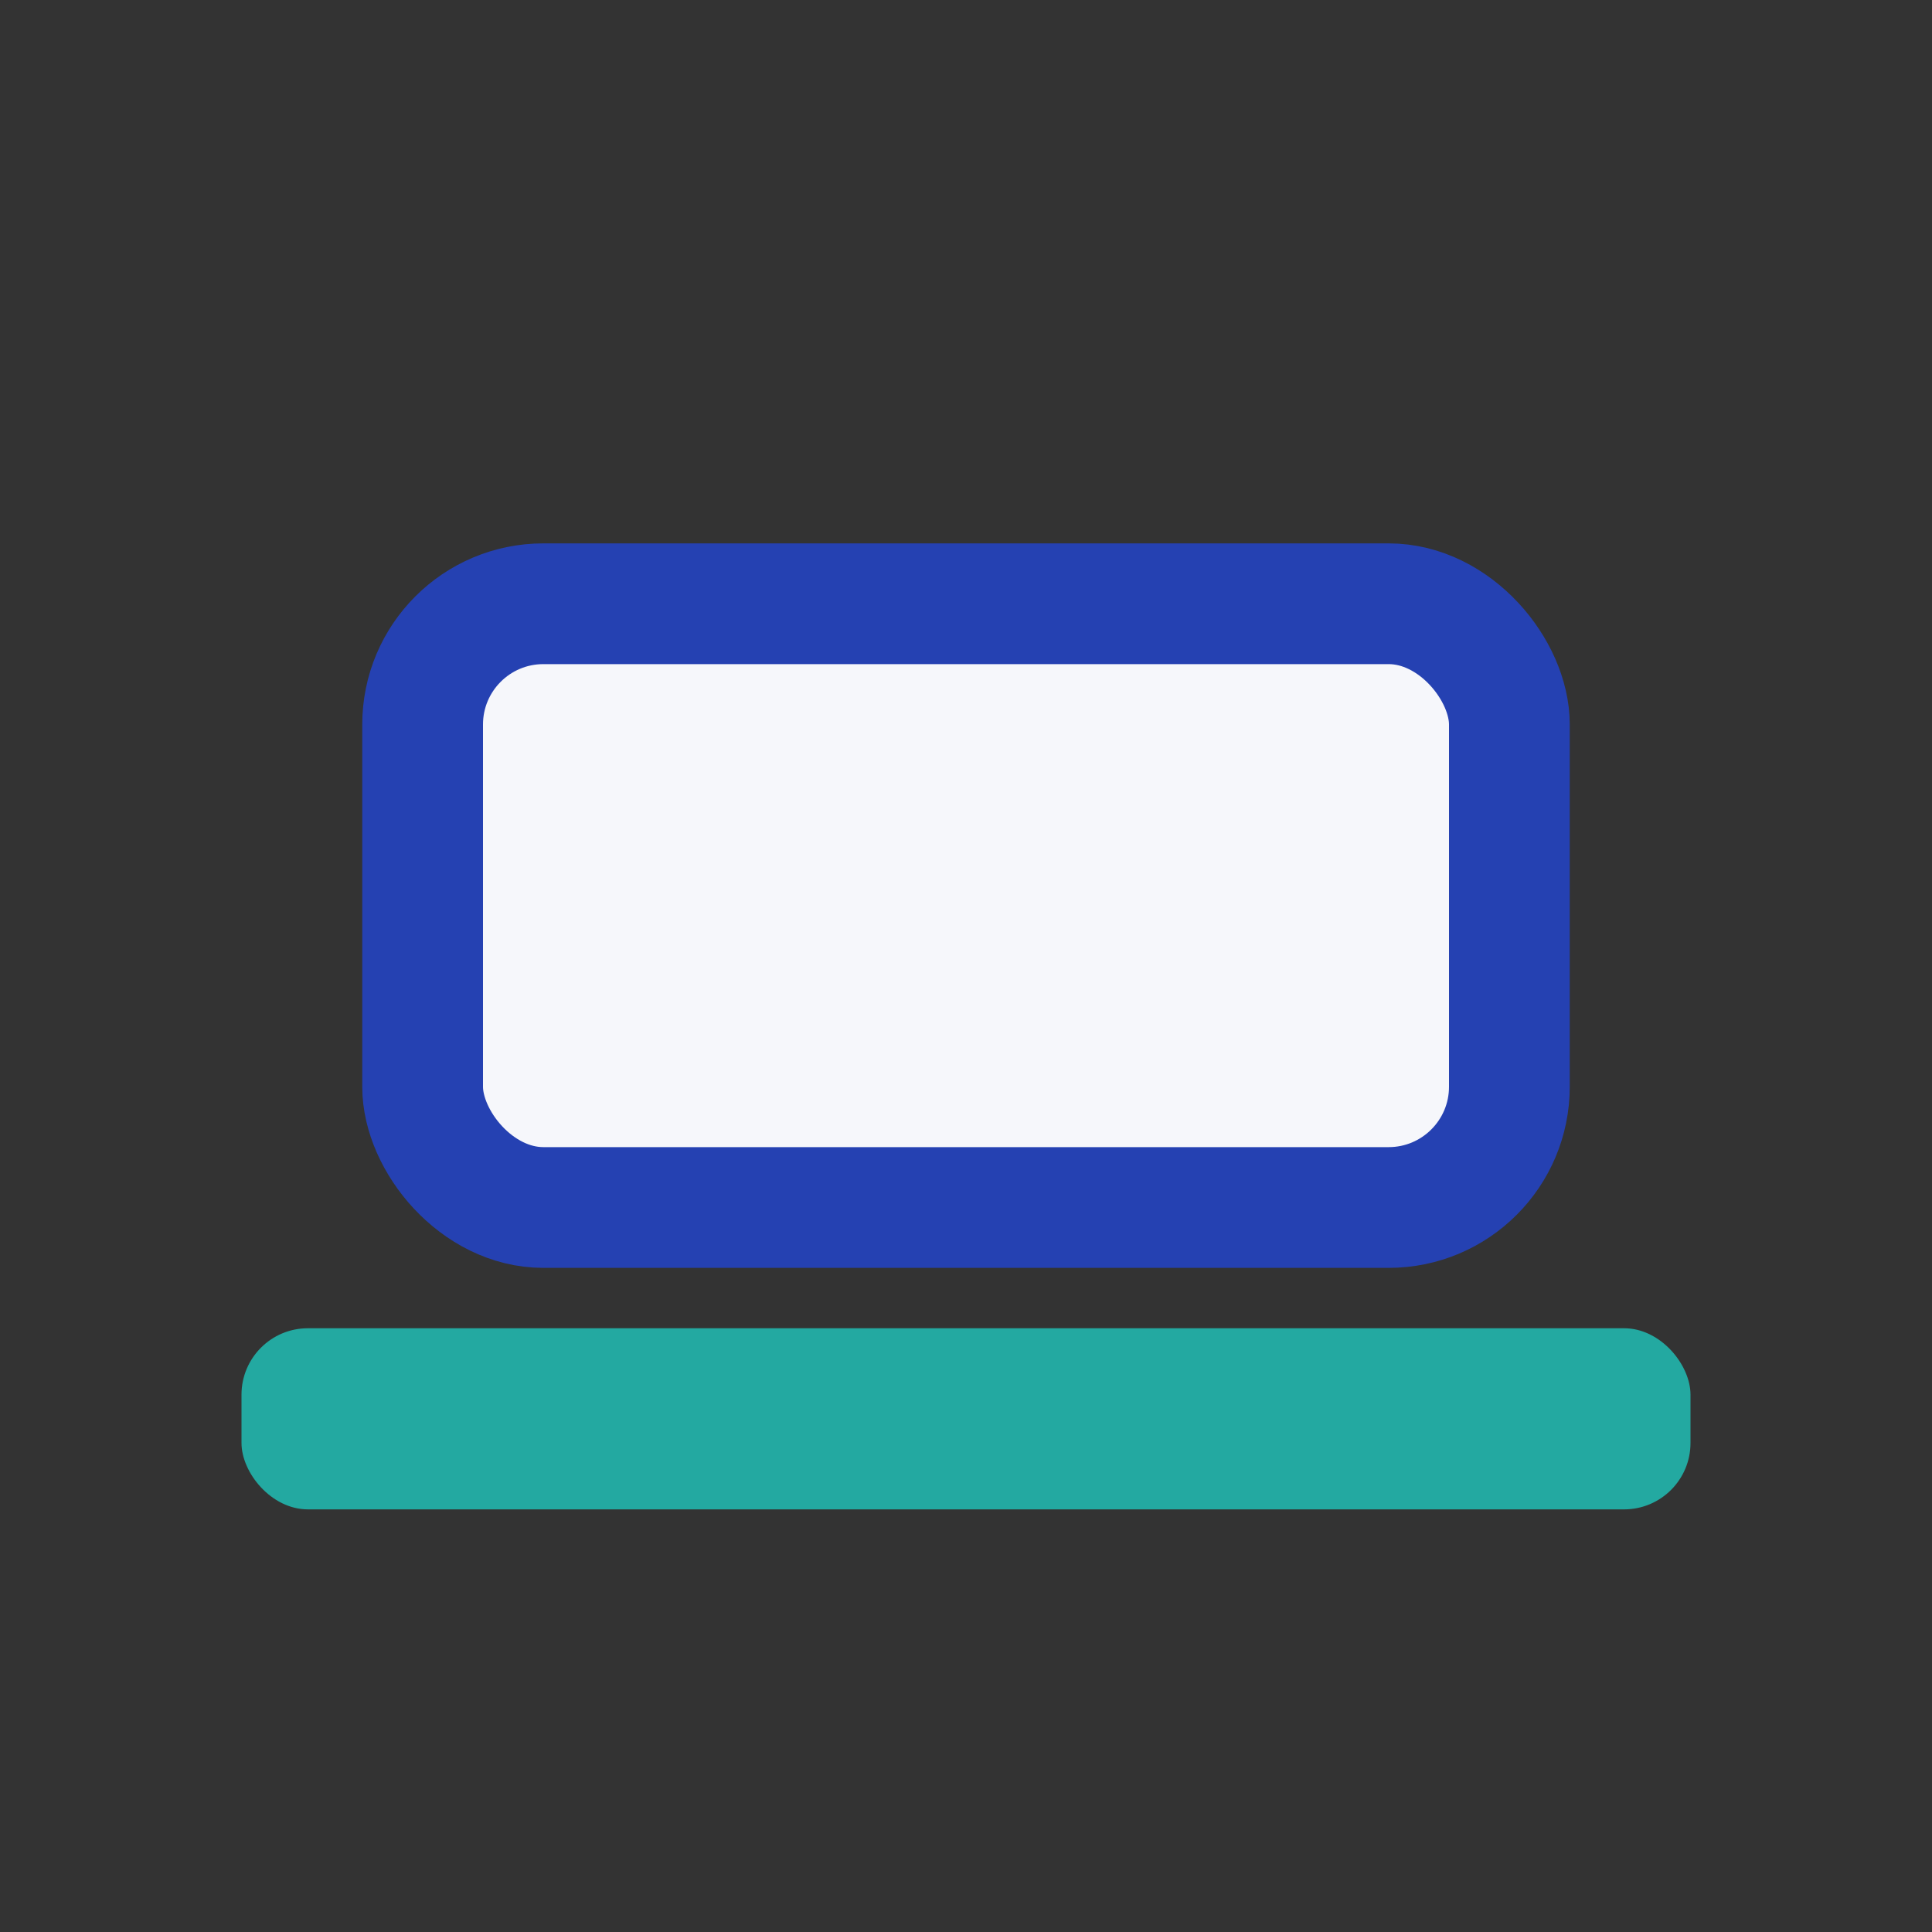 <?xml version="1.0" encoding="UTF-8"?>
<svg xmlns="http://www.w3.org/2000/svg" viewBox="0 0 32 32" width="32" height="32"><rect x="0" y="0" width="32" height="32" fill="#333333" stroke="none"/><rect x="7" y="10" width="18" height="10" rx="2" fill="#F6F7FB" stroke="#2541B2" stroke-width="2"/><rect x="4" y="22" width="24" height="3" rx="1.1" fill="#23A9A1"/></svg>